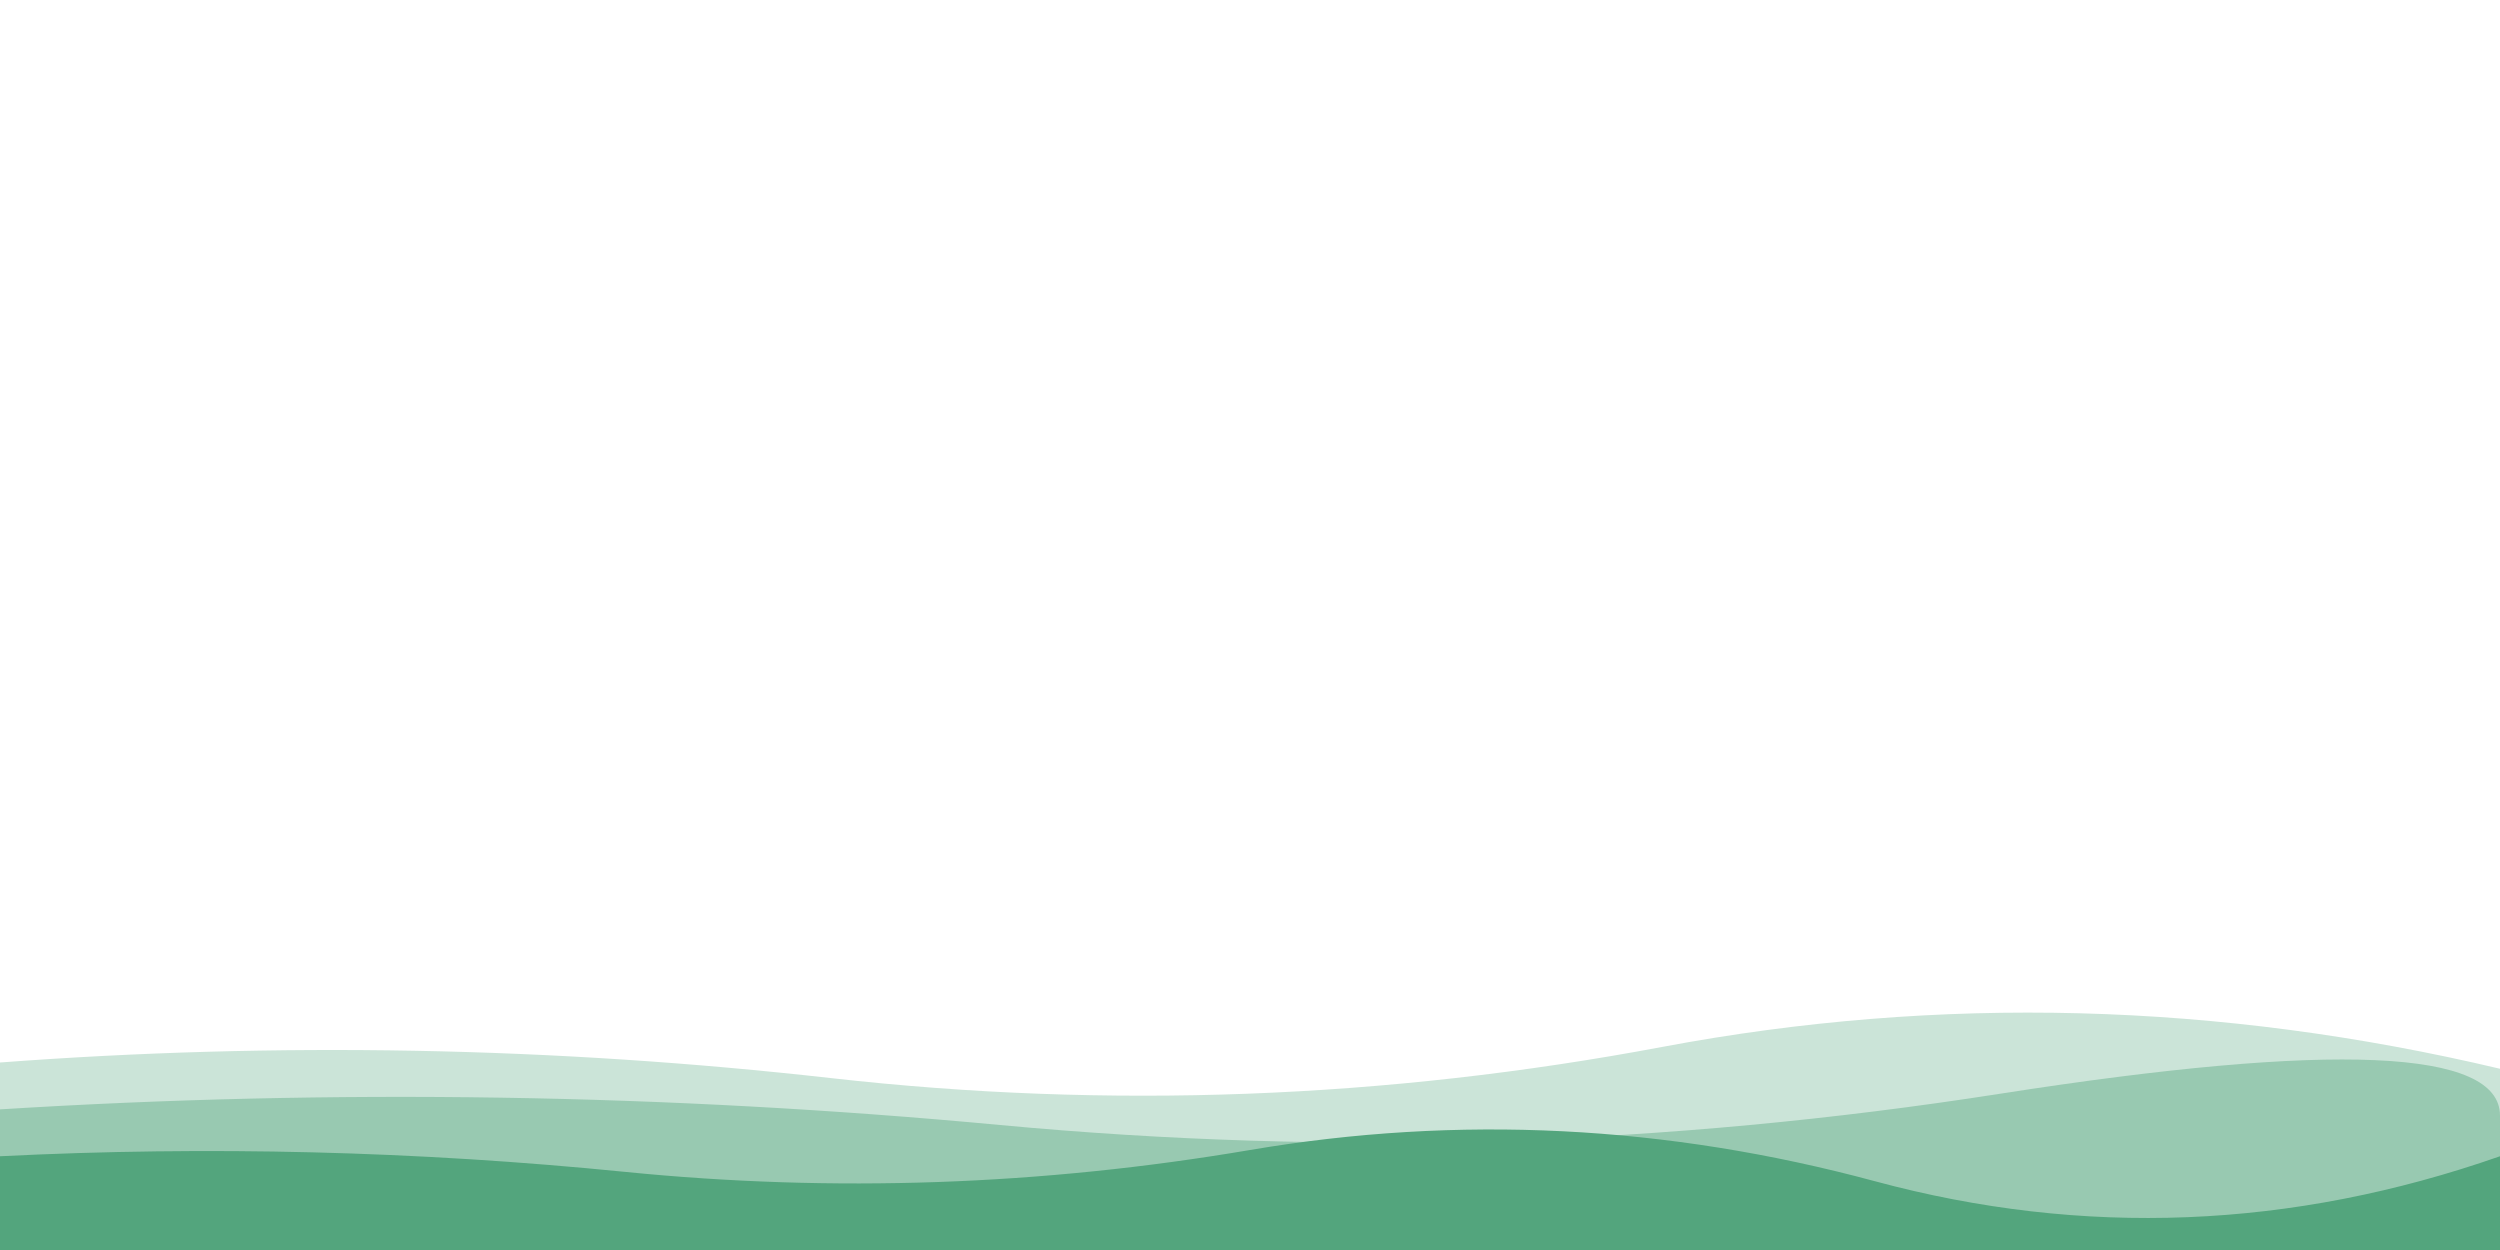 <svg xmlns="http://www.w3.org/2000/svg" viewBox="0 0 800 400"><path fill="#CBE4D8" d="M0 340q133-10 266 5t266-10 268 7v58H0Z"/><path fill="#98C9B1" d="M0 355q160-10 320 5t320-10 160 7v43H0Z"/><path fill="#53a57d" d="M0 370q100-5 200 5t200-7 200 10 200-8v30H0Z"/></svg>